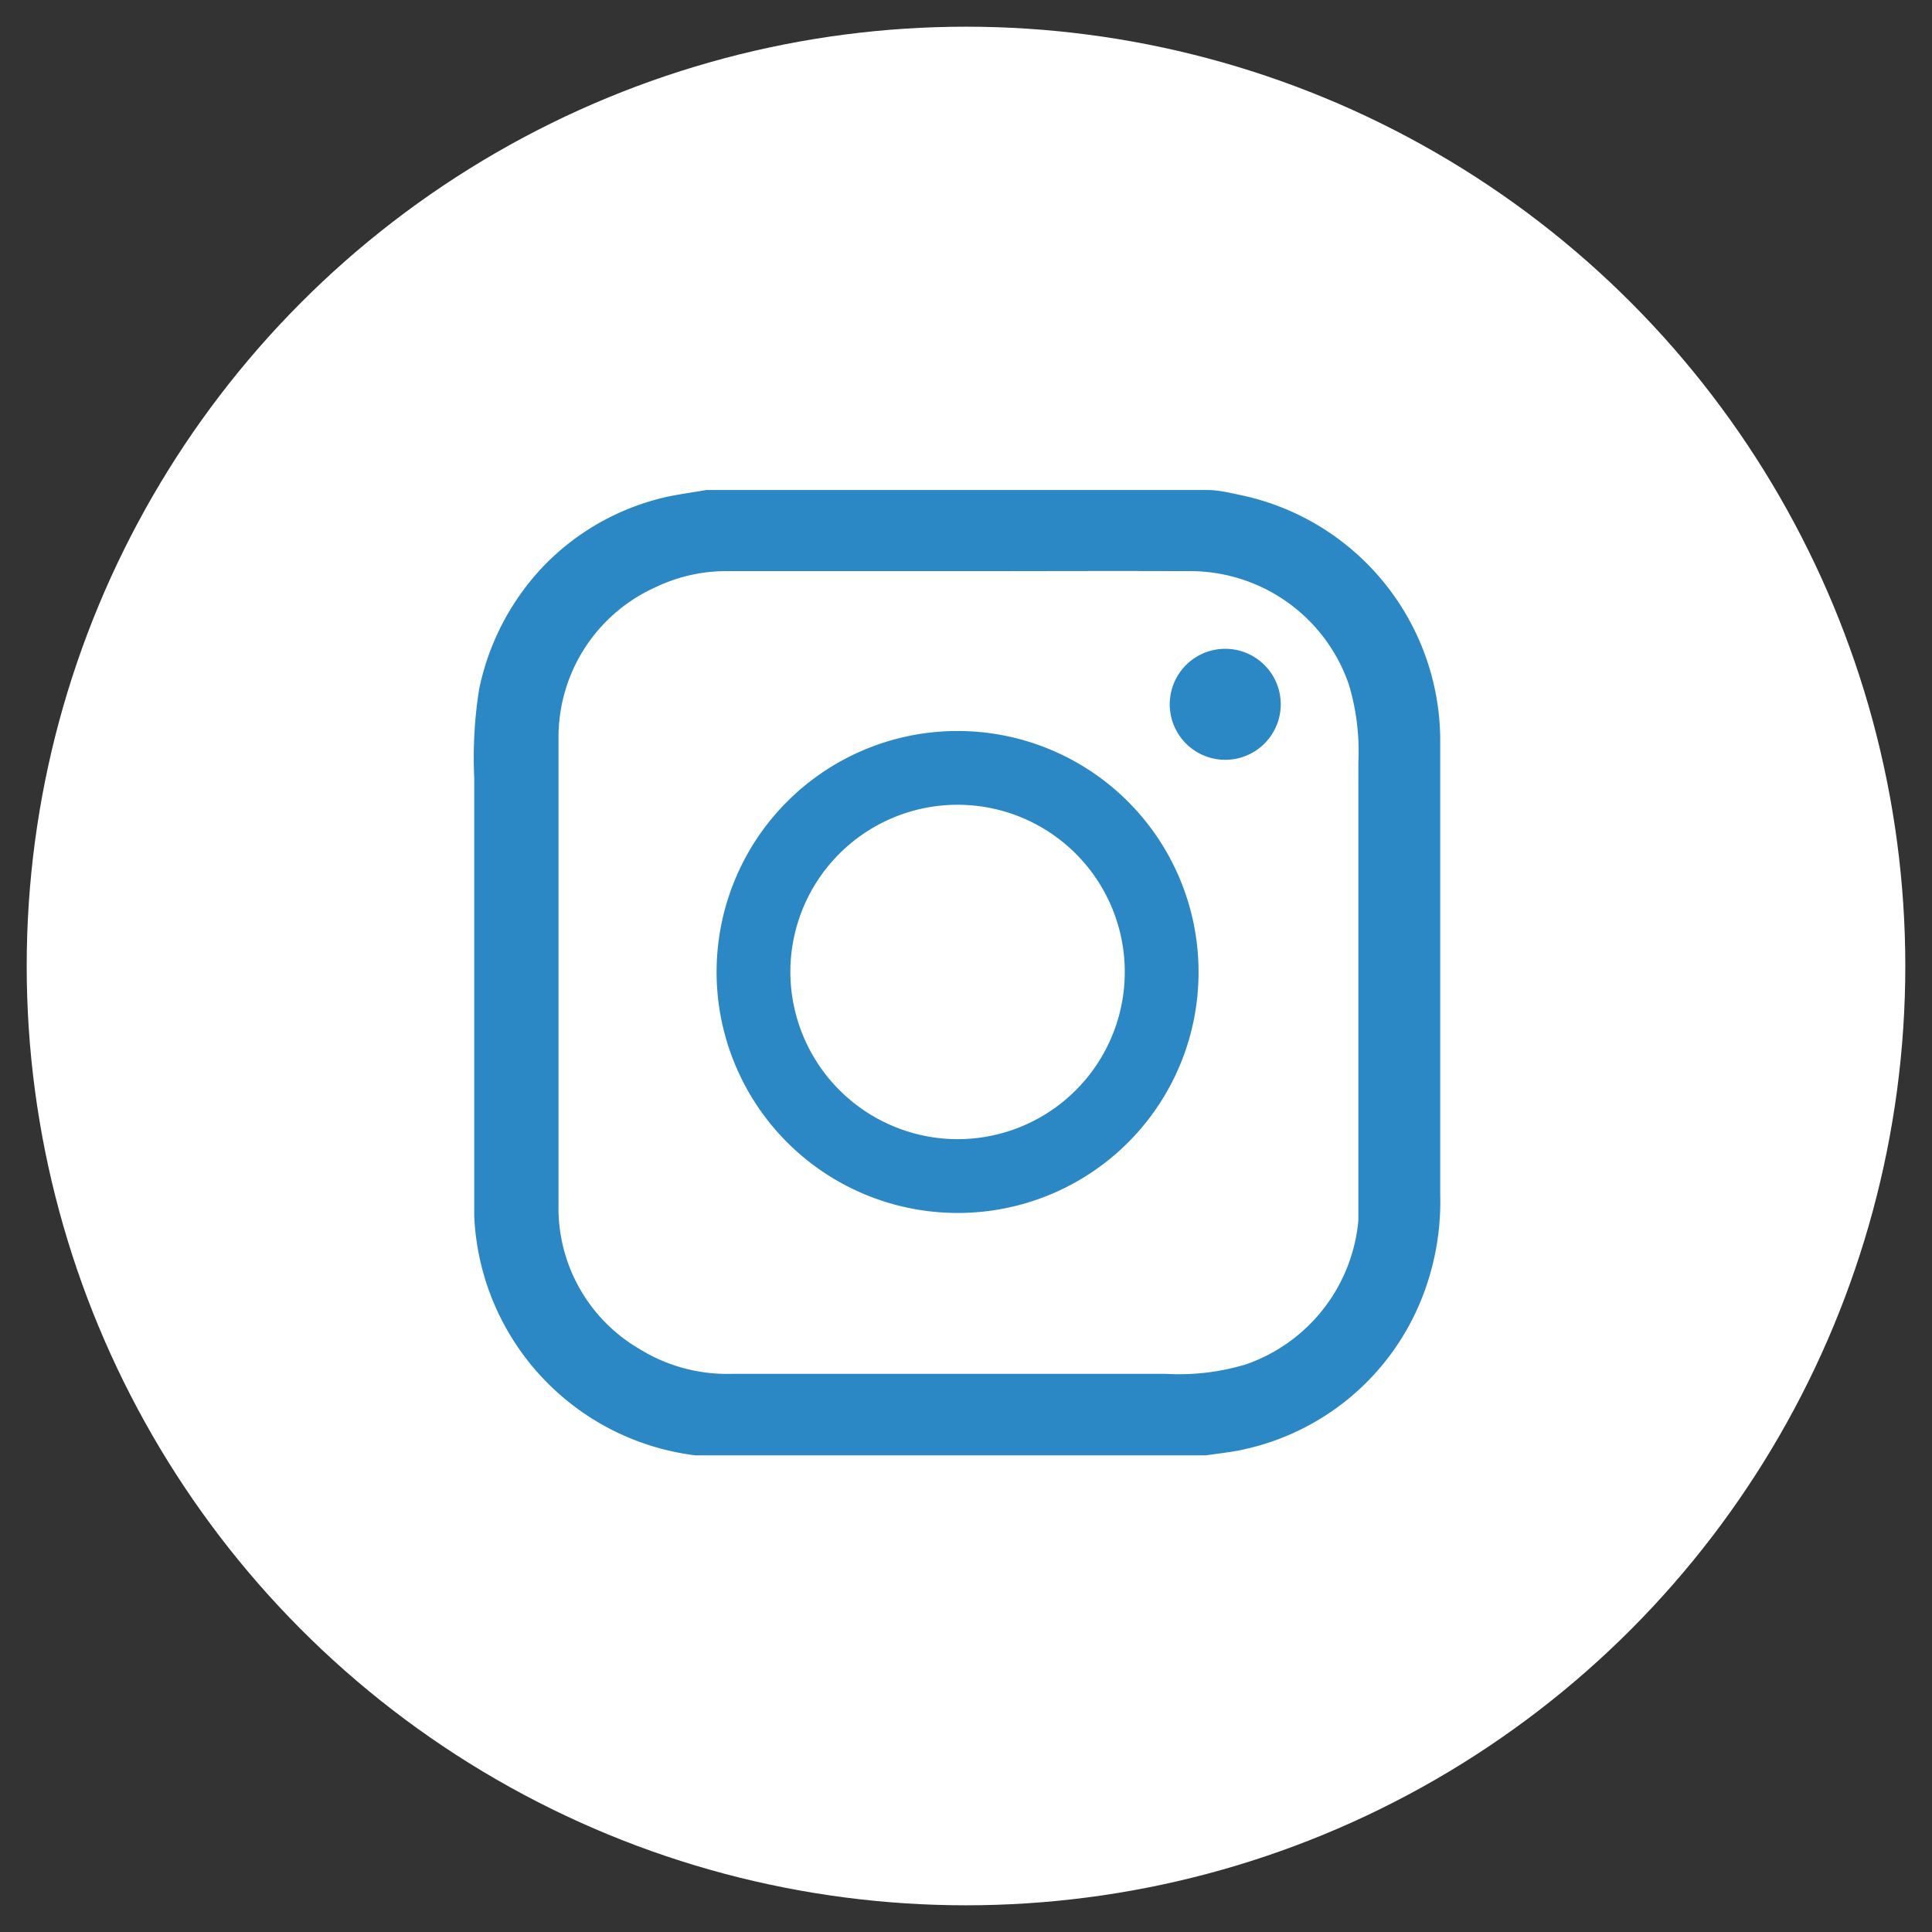<?xml version="1.0" encoding="UTF-8"?> <svg xmlns="http://www.w3.org/2000/svg" id="Calque_1" data-name="Calque 1" viewBox="0 0 55 55"><rect x="0" y="0" width="55" height="55" fill="#333333" stroke="none"/><defs><style>.cls-1{fill:#fff;}.cls-2{fill:#2c87c5;}</style></defs><circle class="cls-1" cx="27.5" cy="27.5" r="26.74"></circle><g id="cFMZor"><path class="cls-2" d="M34.34,41.43H20.14l-.35,0a7.18,7.18,0,0,1-6.29-6.82c0-.78,0-1.57,0-2.36V22.13a12.4,12.4,0,0,1,.14-2.51,7.18,7.18,0,0,1,1.82-3.49,7,7,0,0,1,3.59-2c.35-.07.71-.12,1.06-.18H34.38c.29,0,.59.07.87.13A7.15,7.15,0,0,1,41,21c0,.95,0,1.91,0,2.87Q41,28.95,41,34a7.45,7.45,0,0,1-.54,3,7.07,7.07,0,0,1-5,4.25C35.14,41.33,34.74,41.37,34.34,41.43Zm-7-25.17h0c-2.19,0-4.38,0-6.57,0a4.62,4.62,0,0,0-2.07.44,4.68,4.68,0,0,0-2.8,4.22c0,1.16,0,2.32,0,3.48,0,3.3,0,6.61,0,9.91a4.64,4.64,0,0,0,2.3,4.09,4.74,4.74,0,0,0,2.65.71H33.18a6.58,6.58,0,0,0,2.29-.27,4.79,4.79,0,0,0,3.2-4.1c0-.81,0-1.62,0-2.43,0-1.77,0-3.53,0-5.29V21.7a6.61,6.61,0,0,0-.27-2.21A4.78,4.78,0,0,0,34,16.26C31.77,16.25,29.54,16.26,27.3,16.26Z"></path><path class="cls-2" d="M27.28,34.53a6.86,6.86,0,1,1,6.84-6.9A6.85,6.85,0,0,1,27.28,34.53Zm0-2.1a4.76,4.76,0,1,0-4.78-4.73A4.77,4.77,0,0,0,27.29,32.43Z"></path><path class="cls-2" d="M36.46,20.05a1.58,1.58,0,1,1-3.16,0,1.58,1.58,0,1,1,3.16,0Z"></path></g></svg> 